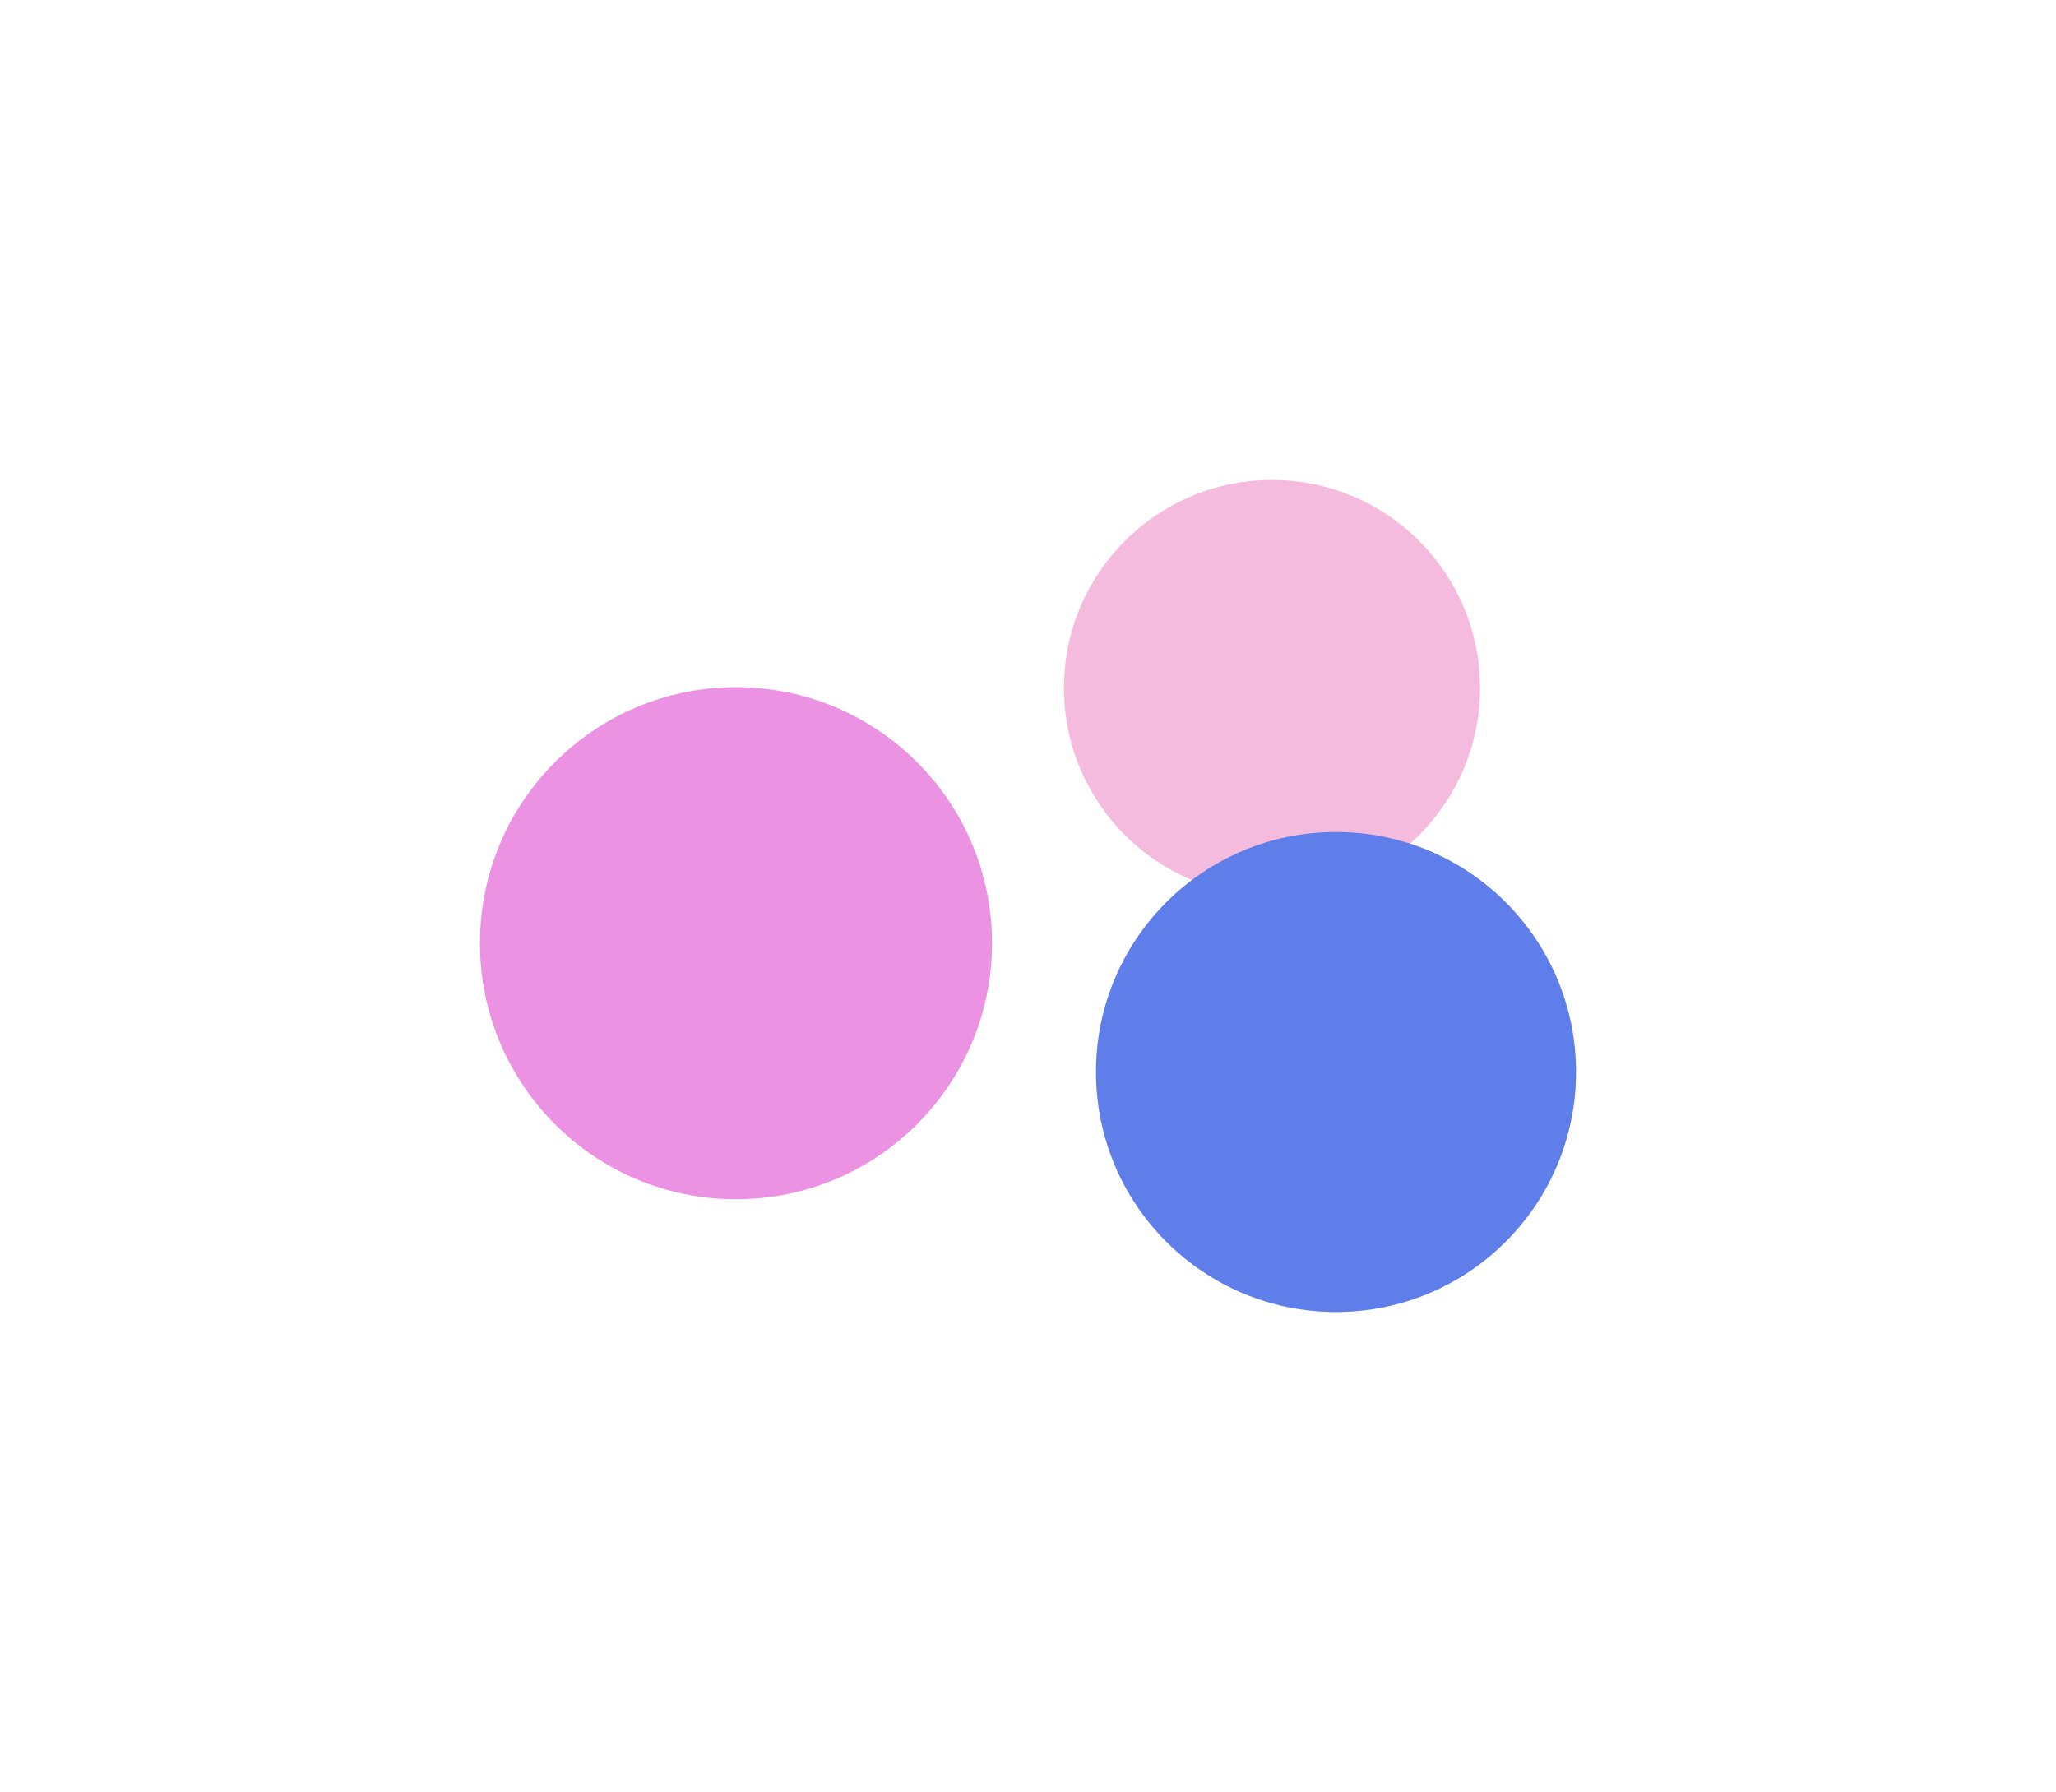 <svg width="1285" height="1120" viewBox="0 0 1285 1120" fill="none" xmlns="http://www.w3.org/2000/svg">
<g filter="url(#filter0_f_660_27172)">
<circle cx="130" cy="130" r="130" transform="matrix(-1 0 0 1 925 300)" fill="#F5BBDE"/>
<circle cx="160" cy="160" r="160" transform="matrix(-1 0 0 1 620 429.5)" fill="#EB92E3"/>
<circle cx="150" cy="150" r="150" transform="matrix(-1 0 0 1 985 520)" fill="#5F7EE9"/>
</g>
<g opacity="0.2" filter="url(#filter1_f_660_27172)">
<circle cx="130" cy="130" r="130" transform="matrix(-1 0 0 1 925 300)" fill="#F5BBDE"/>
<circle cx="160" cy="160" r="160" transform="matrix(-1 0 0 1 620 429.5)" fill="#EB92E3"/>
<circle cx="150" cy="150" r="150" transform="matrix(-1 0 0 1 985 520)" fill="#5F7EE9"/>
</g>
<defs>
<filter id="filter0_f_660_27172" x="0" y="0" width="1285" height="1120" filterUnits="userSpaceOnUse" color-interpolation-filters="sRGB">
<feFlood flood-opacity="0" result="BackgroundImageFix"/>
<feBlend mode="normal" in="SourceGraphic" in2="BackgroundImageFix" result="shape"/>
<feGaussianBlur stdDeviation="150" result="effect1_foregroundBlur_660_27172"/>
</filter>
<filter id="filter1_f_660_27172" x="0" y="0" width="1285" height="1120" filterUnits="userSpaceOnUse" color-interpolation-filters="sRGB">
<feFlood flood-opacity="0" result="BackgroundImageFix"/>
<feBlend mode="normal" in="SourceGraphic" in2="BackgroundImageFix" result="shape"/>
<feGaussianBlur stdDeviation="150" result="effect1_foregroundBlur_660_27172"/>
</filter>
</defs>
</svg>
